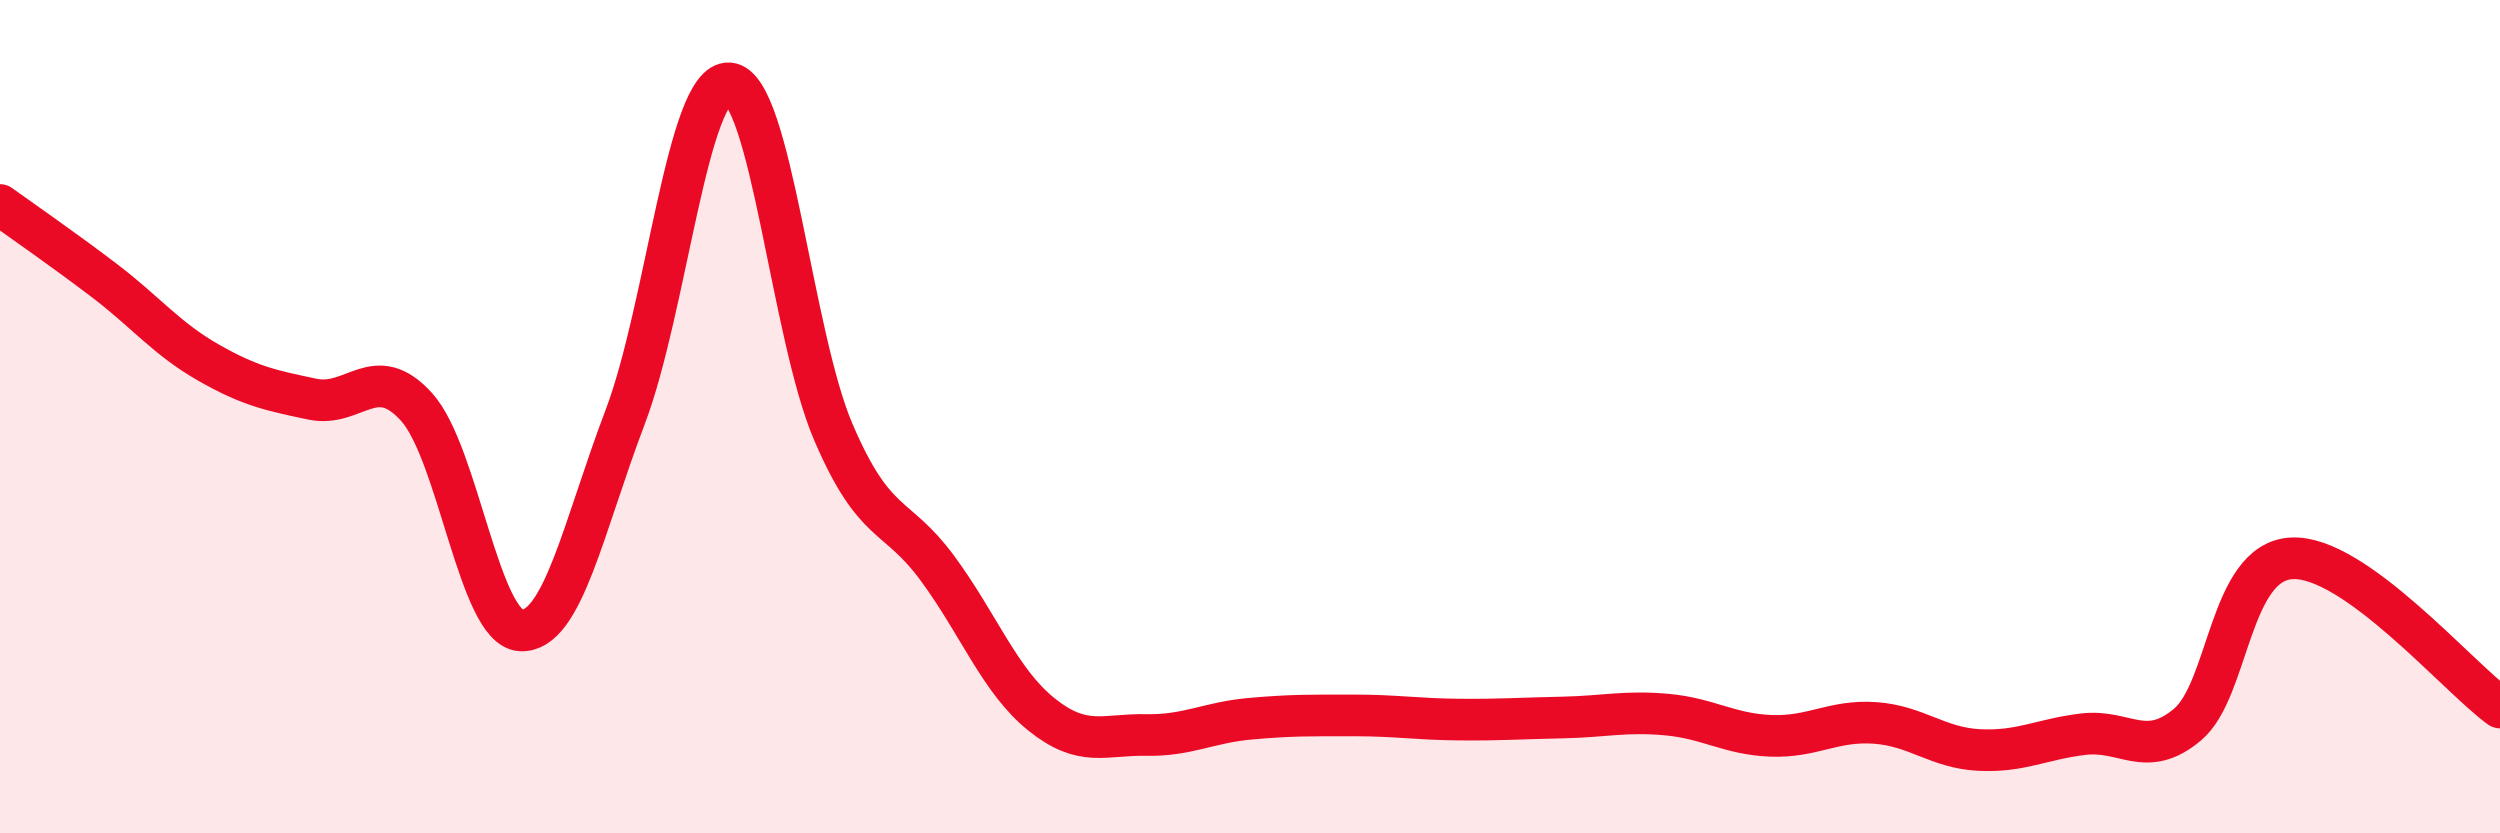 
    <svg width="60" height="20" viewBox="0 0 60 20" xmlns="http://www.w3.org/2000/svg">
      <path
        d="M 0,4.92 C 0.5,5.28 1.5,5.97 2.5,6.73 C 3.5,7.49 4,8.13 5,8.7 C 6,9.27 6.5,9.37 7.5,9.58 C 8.5,9.79 9,8.66 10,9.77 C 11,10.88 11.5,15.08 12.5,15.13 C 13.5,15.18 14,12.65 15,10.02 C 16,7.39 16.5,1.93 17.5,2 C 18.5,2.07 19,8.04 20,10.37 C 21,12.7 21.5,12.28 22.5,13.64 C 23.5,15 24,16.35 25,17.15 C 26,17.95 26.5,17.62 27.5,17.64 C 28.5,17.66 29,17.34 30,17.25 C 31,17.16 31.5,17.17 32.5,17.17 C 33.5,17.17 34,17.26 35,17.27 C 36,17.28 36.5,17.24 37.5,17.22 C 38.5,17.2 39,17.06 40,17.15 C 41,17.24 41.5,17.62 42.5,17.66 C 43.5,17.7 44,17.28 45,17.35 C 46,17.42 46.5,17.95 47.5,18 C 48.5,18.05 49,17.74 50,17.62 C 51,17.5 51.5,18.23 52.5,17.39 C 53.5,16.55 53.5,13.48 55,13.4 C 56.5,13.32 59,16.26 60,16.98L60 20L0 20Z"
        fill="#EB0A25"
        opacity="0.1"
        stroke-linecap="round"
        stroke-linejoin="round"
      />
      <path
        d="M 0,4.92 C 0.5,5.28 1.5,5.97 2.5,6.73 C 3.5,7.49 4,8.13 5,8.7 C 6,9.27 6.5,9.37 7.5,9.58 C 8.5,9.79 9,8.66 10,9.77 C 11,10.88 11.5,15.08 12.5,15.13 C 13.5,15.18 14,12.65 15,10.02 C 16,7.39 16.5,1.93 17.5,2 C 18.5,2.07 19,8.04 20,10.37 C 21,12.7 21.5,12.28 22.5,13.64 C 23.5,15 24,16.35 25,17.15 C 26,17.95 26.5,17.62 27.5,17.64 C 28.5,17.66 29,17.34 30,17.25 C 31,17.16 31.5,17.17 32.5,17.17 C 33.5,17.17 34,17.26 35,17.27 C 36,17.28 36.5,17.24 37.5,17.22 C 38.5,17.2 39,17.06 40,17.15 C 41,17.24 41.5,17.62 42.5,17.66 C 43.5,17.7 44,17.28 45,17.35 C 46,17.42 46.5,17.95 47.5,18 C 48.5,18.05 49,17.74 50,17.62 C 51,17.5 51.5,18.23 52.5,17.39 C 53.5,16.55 53.5,13.48 55,13.4 C 56.5,13.32 59,16.26 60,16.98"
        stroke="#EB0A25"
        stroke-width="1"
        fill="none"
        stroke-linecap="round"
        stroke-linejoin="round"
      />
    </svg>
  